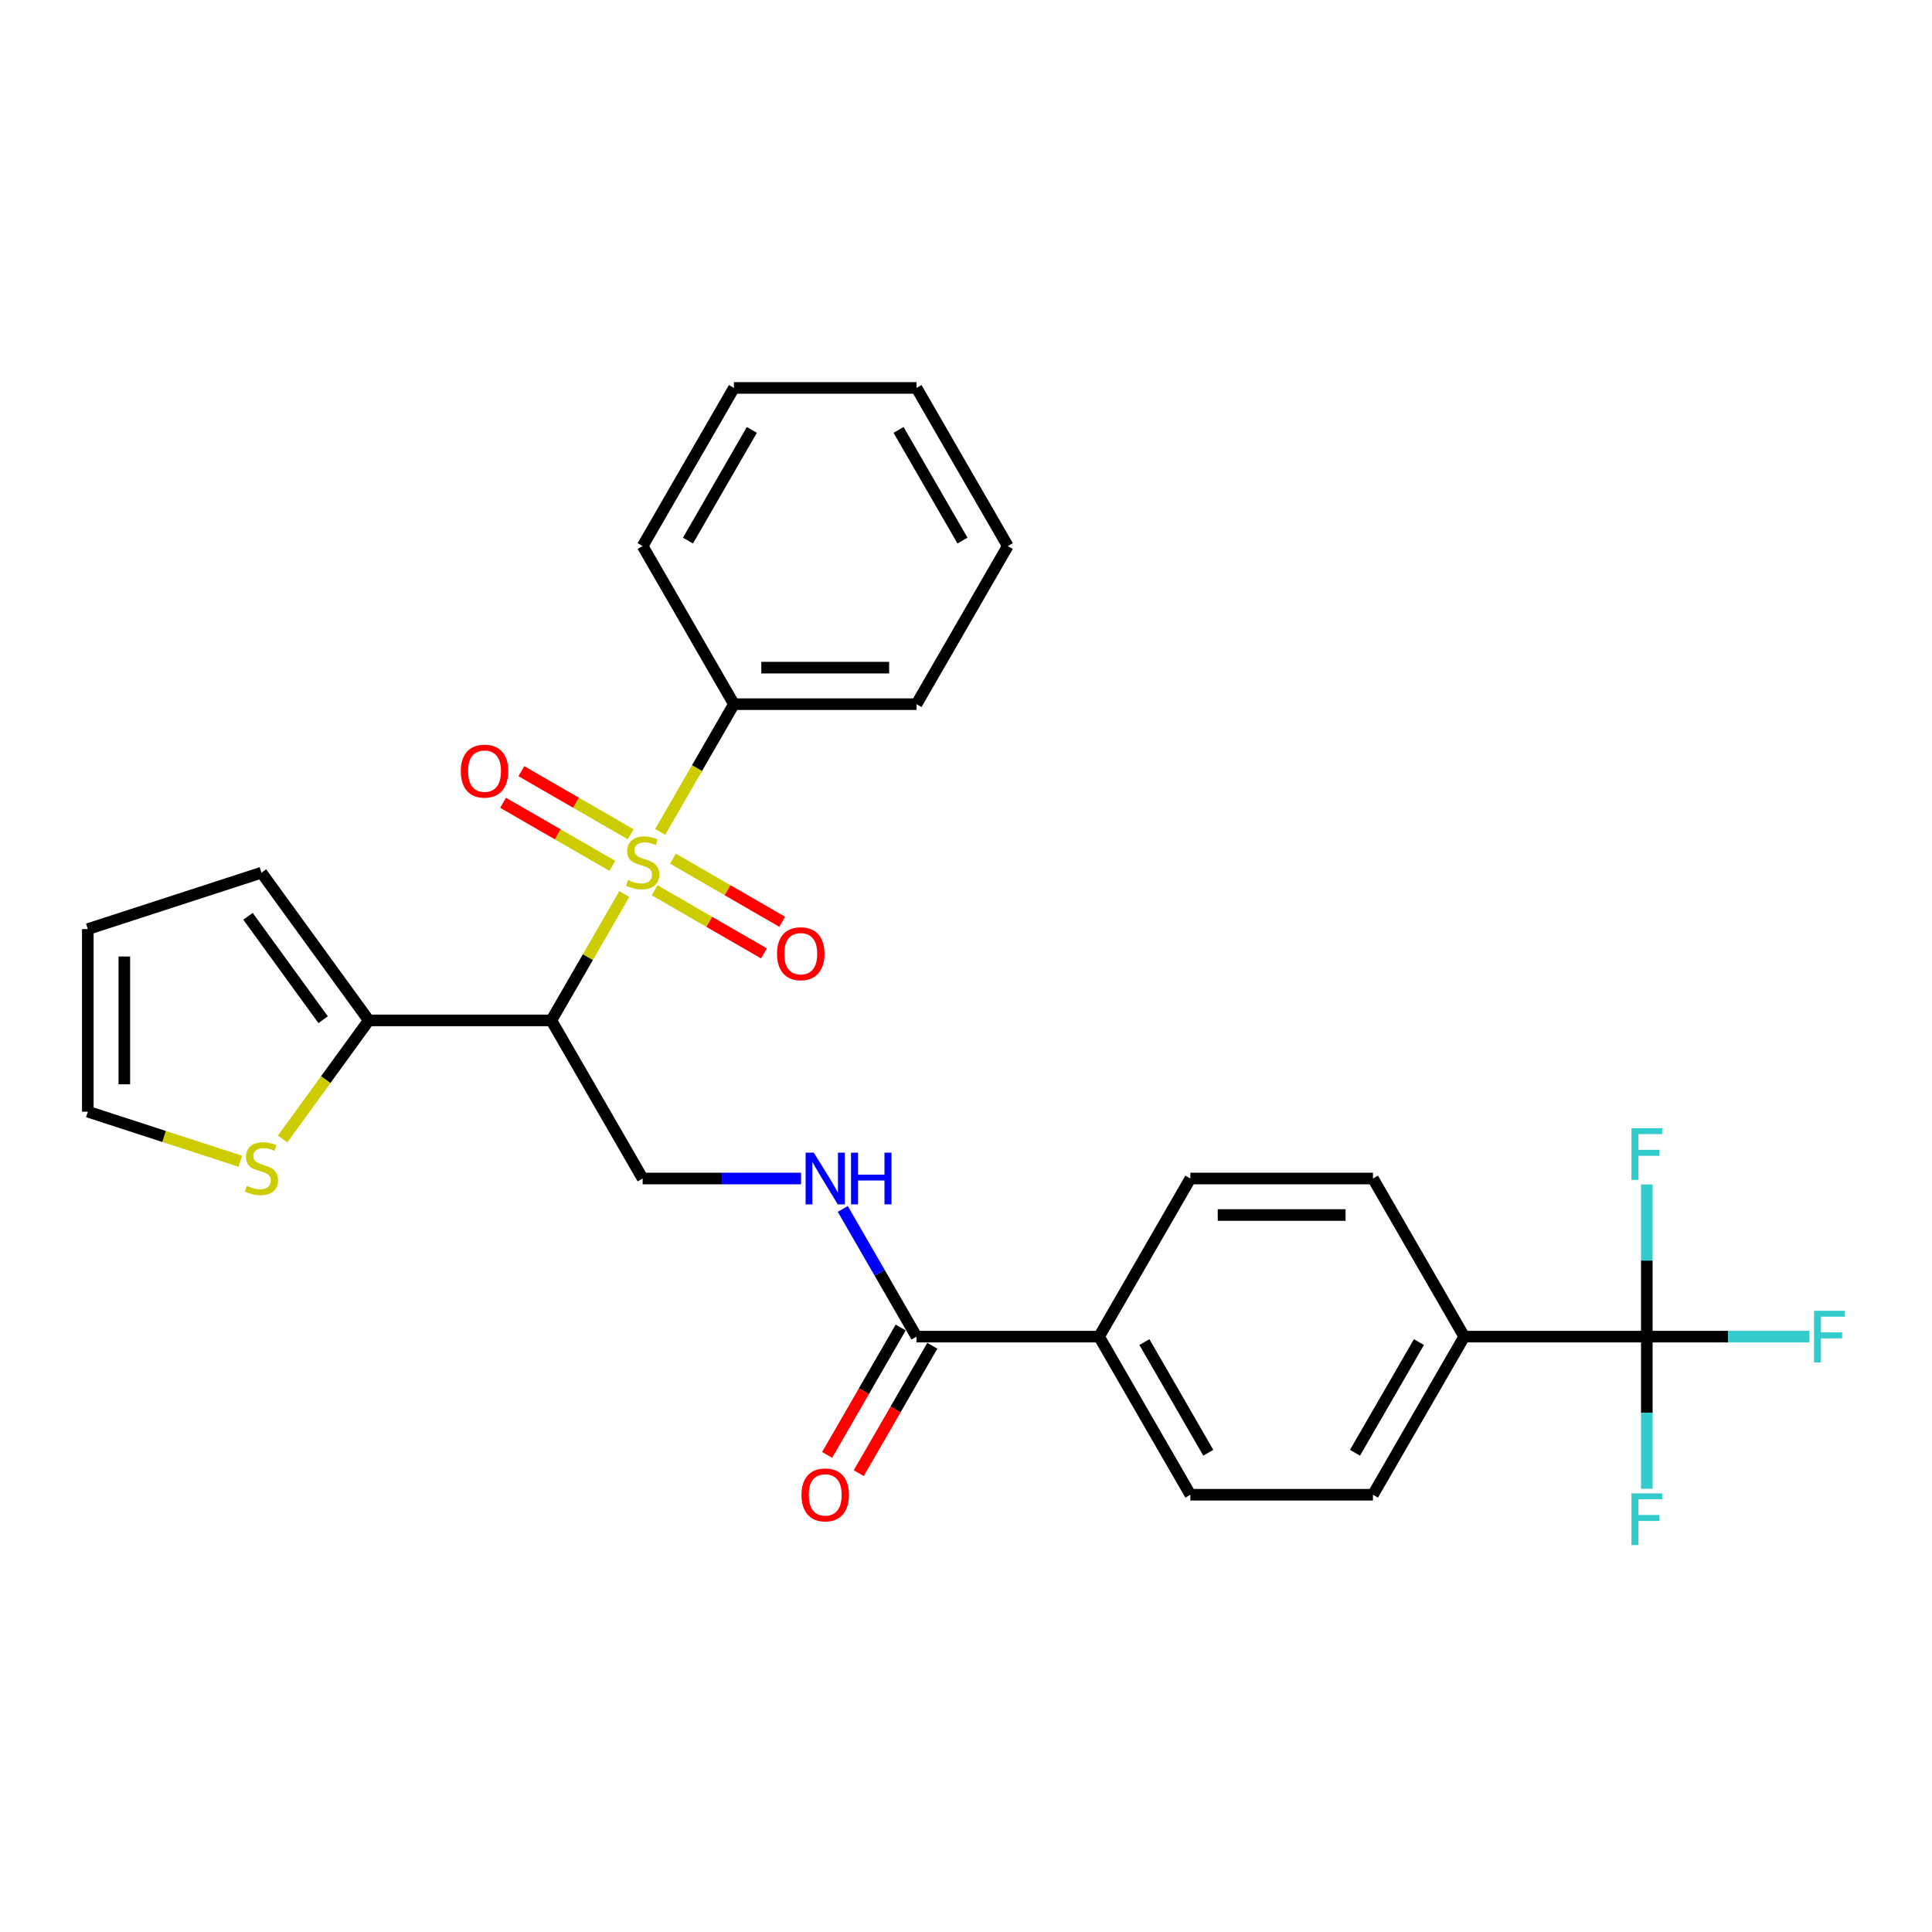 <?xml version='1.0' encoding='iso-8859-1'?>
<svg version='1.1' baseProfile='full'
              xmlns='http://www.w3.org/2000/svg'
                      xmlns:rdkit='http://www.rdkit.org/xml'
                      xmlns:xlink='http://www.w3.org/1999/xlink'
                  xml:space='preserve'
width='1000px' height='1000px' viewBox='0 0 1000 1000'>
<!-- END OF HEADER -->
<rect style='opacity:1.0;fill:#FFFFFF;stroke:none' width='1000' height='1000' x='0' y='0'> </rect>
<path class='bond-0' d='M 323.148,462.738 L 304.264,495.446' style='fill:none;fill-rule:evenodd;stroke:#CCCC00;stroke-width:6px;stroke-linecap:butt;stroke-linejoin:miter;stroke-opacity:1' />
<path class='bond-0' d='M 304.264,495.446 L 285.379,528.154' style='fill:none;fill-rule:evenodd;stroke:#000000;stroke-width:6px;stroke-linecap:butt;stroke-linejoin:miter;stroke-opacity:1' />
<path class='bond-7' d='M 338.849,460.815 L 367.131,477.145' style='fill:none;fill-rule:evenodd;stroke:#CCCC00;stroke-width:6px;stroke-linecap:butt;stroke-linejoin:miter;stroke-opacity:1' />
<path class='bond-7' d='M 367.131,477.145 L 395.414,493.474' style='fill:none;fill-rule:evenodd;stroke:#FF0000;stroke-width:6px;stroke-linecap:butt;stroke-linejoin:miter;stroke-opacity:1' />
<path class='bond-7' d='M 348.299,444.447 L 376.582,460.776' style='fill:none;fill-rule:evenodd;stroke:#CCCC00;stroke-width:6px;stroke-linecap:butt;stroke-linejoin:miter;stroke-opacity:1' />
<path class='bond-7' d='M 376.582,460.776 L 404.864,477.105' style='fill:none;fill-rule:evenodd;stroke:#FF0000;stroke-width:6px;stroke-linecap:butt;stroke-linejoin:miter;stroke-opacity:1' />
<path class='bond-8' d='M 326.412,431.811 L 298.129,415.482' style='fill:none;fill-rule:evenodd;stroke:#CCCC00;stroke-width:6px;stroke-linecap:butt;stroke-linejoin:miter;stroke-opacity:1' />
<path class='bond-8' d='M 298.129,415.482 L 269.846,399.153' style='fill:none;fill-rule:evenodd;stroke:#FF0000;stroke-width:6px;stroke-linecap:butt;stroke-linejoin:miter;stroke-opacity:1' />
<path class='bond-8' d='M 316.962,448.179 L 288.679,431.85' style='fill:none;fill-rule:evenodd;stroke:#CCCC00;stroke-width:6px;stroke-linecap:butt;stroke-linejoin:miter;stroke-opacity:1' />
<path class='bond-8' d='M 288.679,431.85 L 260.396,415.521' style='fill:none;fill-rule:evenodd;stroke:#FF0000;stroke-width:6px;stroke-linecap:butt;stroke-linejoin:miter;stroke-opacity:1' />
<path class='bond-9' d='M 341.698,430.607 L 360.79,397.54' style='fill:none;fill-rule:evenodd;stroke:#CCCC00;stroke-width:6px;stroke-linecap:butt;stroke-linejoin:miter;stroke-opacity:1' />
<path class='bond-9' d='M 360.79,397.54 L 379.881,364.472' style='fill:none;fill-rule:evenodd;stroke:#000000;stroke-width:6px;stroke-linecap:butt;stroke-linejoin:miter;stroke-opacity:1' />
<path class='bond-2' d='M 285.379,528.154 L 190.878,528.154' style='fill:none;fill-rule:evenodd;stroke:#000000;stroke-width:6px;stroke-linecap:butt;stroke-linejoin:miter;stroke-opacity:1' />
<path class='bond-4' d='M 285.379,528.154 L 332.63,609.995' style='fill:none;fill-rule:evenodd;stroke:#000000;stroke-width:6px;stroke-linecap:butt;stroke-linejoin:miter;stroke-opacity:1' />
<path class='bond-1' d='M 852.39,691.836 L 757.888,691.836' style='fill:none;fill-rule:evenodd;stroke:#000000;stroke-width:6px;stroke-linecap:butt;stroke-linejoin:miter;stroke-opacity:1' />
<path class='bond-20' d='M 852.39,691.836 L 894.481,691.836' style='fill:none;fill-rule:evenodd;stroke:#000000;stroke-width:6px;stroke-linecap:butt;stroke-linejoin:miter;stroke-opacity:1' />
<path class='bond-20' d='M 894.481,691.836 L 936.572,691.836' style='fill:none;fill-rule:evenodd;stroke:#33CCCC;stroke-width:6px;stroke-linecap:butt;stroke-linejoin:miter;stroke-opacity:1' />
<path class='bond-21' d='M 852.39,691.836 L 852.39,731.215' style='fill:none;fill-rule:evenodd;stroke:#000000;stroke-width:6px;stroke-linecap:butt;stroke-linejoin:miter;stroke-opacity:1' />
<path class='bond-21' d='M 852.39,731.215 L 852.39,770.594' style='fill:none;fill-rule:evenodd;stroke:#33CCCC;stroke-width:6px;stroke-linecap:butt;stroke-linejoin:miter;stroke-opacity:1' />
<path class='bond-22' d='M 852.39,691.836 L 852.39,652.457' style='fill:none;fill-rule:evenodd;stroke:#000000;stroke-width:6px;stroke-linecap:butt;stroke-linejoin:miter;stroke-opacity:1' />
<path class='bond-22' d='M 852.39,652.457 L 852.39,613.078' style='fill:none;fill-rule:evenodd;stroke:#33CCCC;stroke-width:6px;stroke-linecap:butt;stroke-linejoin:miter;stroke-opacity:1' />
<path class='bond-6' d='M 190.878,528.154 L 168.576,558.85' style='fill:none;fill-rule:evenodd;stroke:#000000;stroke-width:6px;stroke-linecap:butt;stroke-linejoin:miter;stroke-opacity:1' />
<path class='bond-6' d='M 168.576,558.85 L 146.274,589.545' style='fill:none;fill-rule:evenodd;stroke:#CCCC00;stroke-width:6px;stroke-linecap:butt;stroke-linejoin:miter;stroke-opacity:1' />
<path class='bond-12' d='M 190.878,528.154 L 135.331,451.701' style='fill:none;fill-rule:evenodd;stroke:#000000;stroke-width:6px;stroke-linecap:butt;stroke-linejoin:miter;stroke-opacity:1' />
<path class='bond-12' d='M 167.255,527.795 L 128.372,474.278' style='fill:none;fill-rule:evenodd;stroke:#000000;stroke-width:6px;stroke-linecap:butt;stroke-linejoin:miter;stroke-opacity:1' />
<path class='bond-3' d='M 474.383,691.836 L 455.302,658.787' style='fill:none;fill-rule:evenodd;stroke:#000000;stroke-width:6px;stroke-linecap:butt;stroke-linejoin:miter;stroke-opacity:1' />
<path class='bond-3' d='M 455.302,658.787 L 436.222,625.739' style='fill:none;fill-rule:evenodd;stroke:#0000FF;stroke-width:6px;stroke-linecap:butt;stroke-linejoin:miter;stroke-opacity:1' />
<path class='bond-11' d='M 474.383,691.836 L 568.885,691.836' style='fill:none;fill-rule:evenodd;stroke:#000000;stroke-width:6px;stroke-linecap:butt;stroke-linejoin:miter;stroke-opacity:1' />
<path class='bond-14' d='M 466.199,687.111 L 447.162,720.084' style='fill:none;fill-rule:evenodd;stroke:#000000;stroke-width:6px;stroke-linecap:butt;stroke-linejoin:miter;stroke-opacity:1' />
<path class='bond-14' d='M 447.162,720.084 L 428.125,753.056' style='fill:none;fill-rule:evenodd;stroke:#FF0000;stroke-width:6px;stroke-linecap:butt;stroke-linejoin:miter;stroke-opacity:1' />
<path class='bond-14' d='M 482.567,696.561 L 463.53,729.534' style='fill:none;fill-rule:evenodd;stroke:#000000;stroke-width:6px;stroke-linecap:butt;stroke-linejoin:miter;stroke-opacity:1' />
<path class='bond-14' d='M 463.53,729.534 L 444.493,762.507' style='fill:none;fill-rule:evenodd;stroke:#FF0000;stroke-width:6px;stroke-linecap:butt;stroke-linejoin:miter;stroke-opacity:1' />
<path class='bond-5' d='M 332.63,609.995 L 373.625,609.995' style='fill:none;fill-rule:evenodd;stroke:#000000;stroke-width:6px;stroke-linecap:butt;stroke-linejoin:miter;stroke-opacity:1' />
<path class='bond-5' d='M 373.625,609.995 L 414.62,609.995' style='fill:none;fill-rule:evenodd;stroke:#0000FF;stroke-width:6px;stroke-linecap:butt;stroke-linejoin:miter;stroke-opacity:1' />
<path class='bond-13' d='M 124.388,601.052 L 84.921,588.228' style='fill:none;fill-rule:evenodd;stroke:#CCCC00;stroke-width:6px;stroke-linecap:butt;stroke-linejoin:miter;stroke-opacity:1' />
<path class='bond-13' d='M 84.921,588.228 L 45.455,575.405' style='fill:none;fill-rule:evenodd;stroke:#000000;stroke-width:6px;stroke-linecap:butt;stroke-linejoin:miter;stroke-opacity:1' />
<path class='bond-23' d='M 379.881,364.472 L 474.383,364.472' style='fill:none;fill-rule:evenodd;stroke:#000000;stroke-width:6px;stroke-linecap:butt;stroke-linejoin:miter;stroke-opacity:1' />
<path class='bond-23' d='M 394.056,345.572 L 460.208,345.572' style='fill:none;fill-rule:evenodd;stroke:#000000;stroke-width:6px;stroke-linecap:butt;stroke-linejoin:miter;stroke-opacity:1' />
<path class='bond-24' d='M 379.881,364.472 L 332.63,282.631' style='fill:none;fill-rule:evenodd;stroke:#000000;stroke-width:6px;stroke-linecap:butt;stroke-linejoin:miter;stroke-opacity:1' />
<path class='bond-10' d='M 757.888,691.836 L 710.637,773.677' style='fill:none;fill-rule:evenodd;stroke:#000000;stroke-width:6px;stroke-linecap:butt;stroke-linejoin:miter;stroke-opacity:1' />
<path class='bond-10' d='M 734.432,694.662 L 701.357,751.95' style='fill:none;fill-rule:evenodd;stroke:#000000;stroke-width:6px;stroke-linecap:butt;stroke-linejoin:miter;stroke-opacity:1' />
<path class='bond-30' d='M 757.888,691.836 L 710.637,609.995' style='fill:none;fill-rule:evenodd;stroke:#000000;stroke-width:6px;stroke-linecap:butt;stroke-linejoin:miter;stroke-opacity:1' />
<path class='bond-18' d='M 568.885,691.836 L 616.135,609.995' style='fill:none;fill-rule:evenodd;stroke:#000000;stroke-width:6px;stroke-linecap:butt;stroke-linejoin:miter;stroke-opacity:1' />
<path class='bond-19' d='M 568.885,691.836 L 616.135,773.677' style='fill:none;fill-rule:evenodd;stroke:#000000;stroke-width:6px;stroke-linecap:butt;stroke-linejoin:miter;stroke-opacity:1' />
<path class='bond-19' d='M 592.34,694.662 L 625.416,751.95' style='fill:none;fill-rule:evenodd;stroke:#000000;stroke-width:6px;stroke-linecap:butt;stroke-linejoin:miter;stroke-opacity:1' />
<path class='bond-15' d='M 135.331,451.701 L 45.455,480.903' style='fill:none;fill-rule:evenodd;stroke:#000000;stroke-width:6px;stroke-linecap:butt;stroke-linejoin:miter;stroke-opacity:1' />
<path class='bond-29' d='M 45.455,575.405 L 45.455,480.903' style='fill:none;fill-rule:evenodd;stroke:#000000;stroke-width:6px;stroke-linecap:butt;stroke-linejoin:miter;stroke-opacity:1' />
<path class='bond-29' d='M 64.355,561.23 L 64.355,495.079' style='fill:none;fill-rule:evenodd;stroke:#000000;stroke-width:6px;stroke-linecap:butt;stroke-linejoin:miter;stroke-opacity:1' />
<path class='bond-16' d='M 710.637,609.995 L 616.135,609.995' style='fill:none;fill-rule:evenodd;stroke:#000000;stroke-width:6px;stroke-linecap:butt;stroke-linejoin:miter;stroke-opacity:1' />
<path class='bond-16' d='M 696.462,628.895 L 630.311,628.895' style='fill:none;fill-rule:evenodd;stroke:#000000;stroke-width:6px;stroke-linecap:butt;stroke-linejoin:miter;stroke-opacity:1' />
<path class='bond-17' d='M 710.637,773.677 L 616.135,773.677' style='fill:none;fill-rule:evenodd;stroke:#000000;stroke-width:6px;stroke-linecap:butt;stroke-linejoin:miter;stroke-opacity:1' />
<path class='bond-26' d='M 474.383,364.472 L 521.634,282.631' style='fill:none;fill-rule:evenodd;stroke:#000000;stroke-width:6px;stroke-linecap:butt;stroke-linejoin:miter;stroke-opacity:1' />
<path class='bond-25' d='M 332.63,282.631 L 379.881,200.791' style='fill:none;fill-rule:evenodd;stroke:#000000;stroke-width:6px;stroke-linecap:butt;stroke-linejoin:miter;stroke-opacity:1' />
<path class='bond-25' d='M 356.086,279.805 L 389.162,222.517' style='fill:none;fill-rule:evenodd;stroke:#000000;stroke-width:6px;stroke-linecap:butt;stroke-linejoin:miter;stroke-opacity:1' />
<path class='bond-27' d='M 379.881,200.791 L 474.383,200.791' style='fill:none;fill-rule:evenodd;stroke:#000000;stroke-width:6px;stroke-linecap:butt;stroke-linejoin:miter;stroke-opacity:1' />
<path class='bond-28' d='M 521.634,282.631 L 474.383,200.791' style='fill:none;fill-rule:evenodd;stroke:#000000;stroke-width:6px;stroke-linecap:butt;stroke-linejoin:miter;stroke-opacity:1' />
<path class='bond-28' d='M 498.178,279.805 L 465.102,222.517' style='fill:none;fill-rule:evenodd;stroke:#000000;stroke-width:6px;stroke-linecap:butt;stroke-linejoin:miter;stroke-opacity:1' />
<path  class='atom-0' d='M 325.07 455.499
Q 325.373 455.612, 326.62 456.141
Q 327.867 456.671, 329.228 457.011
Q 330.627 457.313, 331.988 457.313
Q 334.52 457.313, 335.995 456.104
Q 337.469 454.856, 337.469 452.702
Q 337.469 451.227, 336.713 450.32
Q 335.995 449.413, 334.861 448.921
Q 333.727 448.43, 331.836 447.863
Q 329.455 447.145, 328.019 446.464
Q 326.62 445.784, 325.599 444.348
Q 324.617 442.911, 324.617 440.492
Q 324.617 437.128, 326.885 435.049
Q 329.19 432.97, 333.727 432.97
Q 336.826 432.97, 340.342 434.444
L 339.472 437.354
Q 336.259 436.031, 333.84 436.031
Q 331.232 436.031, 329.795 437.128
Q 328.359 438.186, 328.397 440.038
Q 328.397 441.475, 329.115 442.344
Q 329.871 443.214, 330.929 443.705
Q 332.025 444.196, 333.84 444.763
Q 336.259 445.519, 337.696 446.275
Q 339.132 447.031, 340.153 448.581
Q 341.211 450.093, 341.211 452.702
Q 341.211 456.406, 338.716 458.409
Q 336.259 460.375, 332.139 460.375
Q 329.757 460.375, 327.943 459.846
Q 326.166 459.354, 324.05 458.485
L 325.07 455.499
' fill='#CCCC00'/>
<path  class='atom-6' d='M 421.216 596.614
L 429.986 610.789
Q 430.855 612.187, 432.254 614.72
Q 433.653 617.253, 433.728 617.404
L 433.728 596.614
L 437.282 596.614
L 437.282 623.376
L 433.615 623.376
L 424.202 607.878
Q 423.106 606.064, 421.934 603.985
Q 420.8 601.906, 420.46 601.263
L 420.46 623.376
L 416.983 623.376
L 416.983 596.614
L 421.216 596.614
' fill='#0000FF'/>
<path  class='atom-6' d='M 440.495 596.614
L 444.123 596.614
L 444.123 607.992
L 457.807 607.992
L 457.807 596.614
L 461.436 596.614
L 461.436 623.376
L 457.807 623.376
L 457.807 611.016
L 444.123 611.016
L 444.123 623.376
L 440.495 623.376
L 440.495 596.614
' fill='#0000FF'/>
<path  class='atom-7' d='M 127.771 613.793
Q 128.073 613.907, 129.321 614.436
Q 130.568 614.965, 131.929 615.305
Q 133.328 615.608, 134.688 615.608
Q 137.221 615.608, 138.695 614.398
Q 140.17 613.151, 140.17 610.996
Q 140.17 609.522, 139.413 608.614
Q 138.695 607.707, 137.561 607.216
Q 136.427 606.724, 134.537 606.157
Q 132.156 605.439, 130.719 604.759
Q 129.321 604.078, 128.3 602.642
Q 127.317 601.206, 127.317 598.786
Q 127.317 595.422, 129.585 593.343
Q 131.891 591.264, 136.427 591.264
Q 139.527 591.264, 143.042 592.738
L 142.173 595.649
Q 138.96 594.326, 136.541 594.326
Q 133.932 594.326, 132.496 595.422
Q 131.06 596.48, 131.097 598.333
Q 131.097 599.769, 131.816 600.639
Q 132.572 601.508, 133.63 601.999
Q 134.726 602.491, 136.541 603.058
Q 138.96 603.814, 140.396 604.57
Q 141.833 605.326, 142.853 606.876
Q 143.912 608.388, 143.912 610.996
Q 143.912 614.7, 141.417 616.704
Q 138.96 618.669, 134.84 618.669
Q 132.458 618.669, 130.644 618.14
Q 128.867 617.649, 126.75 616.779
L 127.771 613.793
' fill='#CCCC00'/>
<path  class='atom-8' d='M 402.186 493.64
Q 402.186 487.214, 405.361 483.623
Q 408.536 480.031, 414.471 480.031
Q 420.406 480.031, 423.581 483.623
Q 426.756 487.214, 426.756 493.64
Q 426.756 500.141, 423.543 503.846
Q 420.33 507.513, 414.471 507.513
Q 408.574 507.513, 405.361 503.846
Q 402.186 500.179, 402.186 493.64
M 414.471 504.488
Q 418.554 504.488, 420.746 501.767
Q 422.976 499.007, 422.976 493.64
Q 422.976 488.385, 420.746 485.739
Q 418.554 483.055, 414.471 483.055
Q 410.389 483.055, 408.158 485.702
Q 405.966 488.348, 405.966 493.64
Q 405.966 499.045, 408.158 501.767
Q 410.389 504.488, 414.471 504.488
' fill='#FF0000'/>
<path  class='atom-9' d='M 238.504 399.138
Q 238.504 392.712, 241.679 389.121
Q 244.855 385.53, 250.789 385.53
Q 256.724 385.53, 259.899 389.121
Q 263.075 392.712, 263.075 399.138
Q 263.075 405.64, 259.862 409.344
Q 256.649 413.011, 250.789 413.011
Q 244.893 413.011, 241.679 409.344
Q 238.504 405.677, 238.504 399.138
M 250.789 409.987
Q 254.872 409.987, 257.064 407.265
Q 259.295 404.506, 259.295 399.138
Q 259.295 393.884, 257.064 391.238
Q 254.872 388.554, 250.789 388.554
Q 246.707 388.554, 244.477 391.2
Q 242.284 393.846, 242.284 399.138
Q 242.284 404.543, 244.477 407.265
Q 246.707 409.987, 250.789 409.987
' fill='#FF0000'/>
<path  class='atom-15' d='M 414.847 773.752
Q 414.847 767.326, 418.022 763.735
Q 421.197 760.144, 427.132 760.144
Q 433.067 760.144, 436.242 763.735
Q 439.417 767.326, 439.417 773.752
Q 439.417 780.254, 436.204 783.959
Q 432.991 787.625, 427.132 787.625
Q 421.235 787.625, 418.022 783.959
Q 414.847 780.292, 414.847 773.752
M 427.132 784.601
Q 431.214 784.601, 433.407 781.88
Q 435.637 779.12, 435.637 773.752
Q 435.637 768.498, 433.407 765.852
Q 431.214 763.168, 427.132 763.168
Q 423.05 763.168, 420.819 765.814
Q 418.627 768.46, 418.627 773.752
Q 418.627 779.158, 420.819 781.88
Q 423.05 784.601, 427.132 784.601
' fill='#FF0000'/>
<path  class='atom-21' d='M 938.934 678.454
L 954.848 678.454
L 954.848 681.516
L 942.525 681.516
L 942.525 689.643
L 953.488 689.643
L 953.488 692.743
L 942.525 692.743
L 942.525 705.217
L 938.934 705.217
L 938.934 678.454
' fill='#33CCCC'/>
<path  class='atom-22' d='M 844.433 772.956
L 860.347 772.956
L 860.347 776.018
L 848.024 776.018
L 848.024 784.145
L 858.986 784.145
L 858.986 787.245
L 848.024 787.245
L 848.024 799.719
L 844.433 799.719
L 844.433 772.956
' fill='#33CCCC'/>
<path  class='atom-23' d='M 844.433 583.953
L 860.347 583.953
L 860.347 587.015
L 848.024 587.015
L 848.024 595.142
L 858.986 595.142
L 858.986 598.241
L 848.024 598.241
L 848.024 610.716
L 844.433 610.716
L 844.433 583.953
' fill='#33CCCC'/>
</svg>
